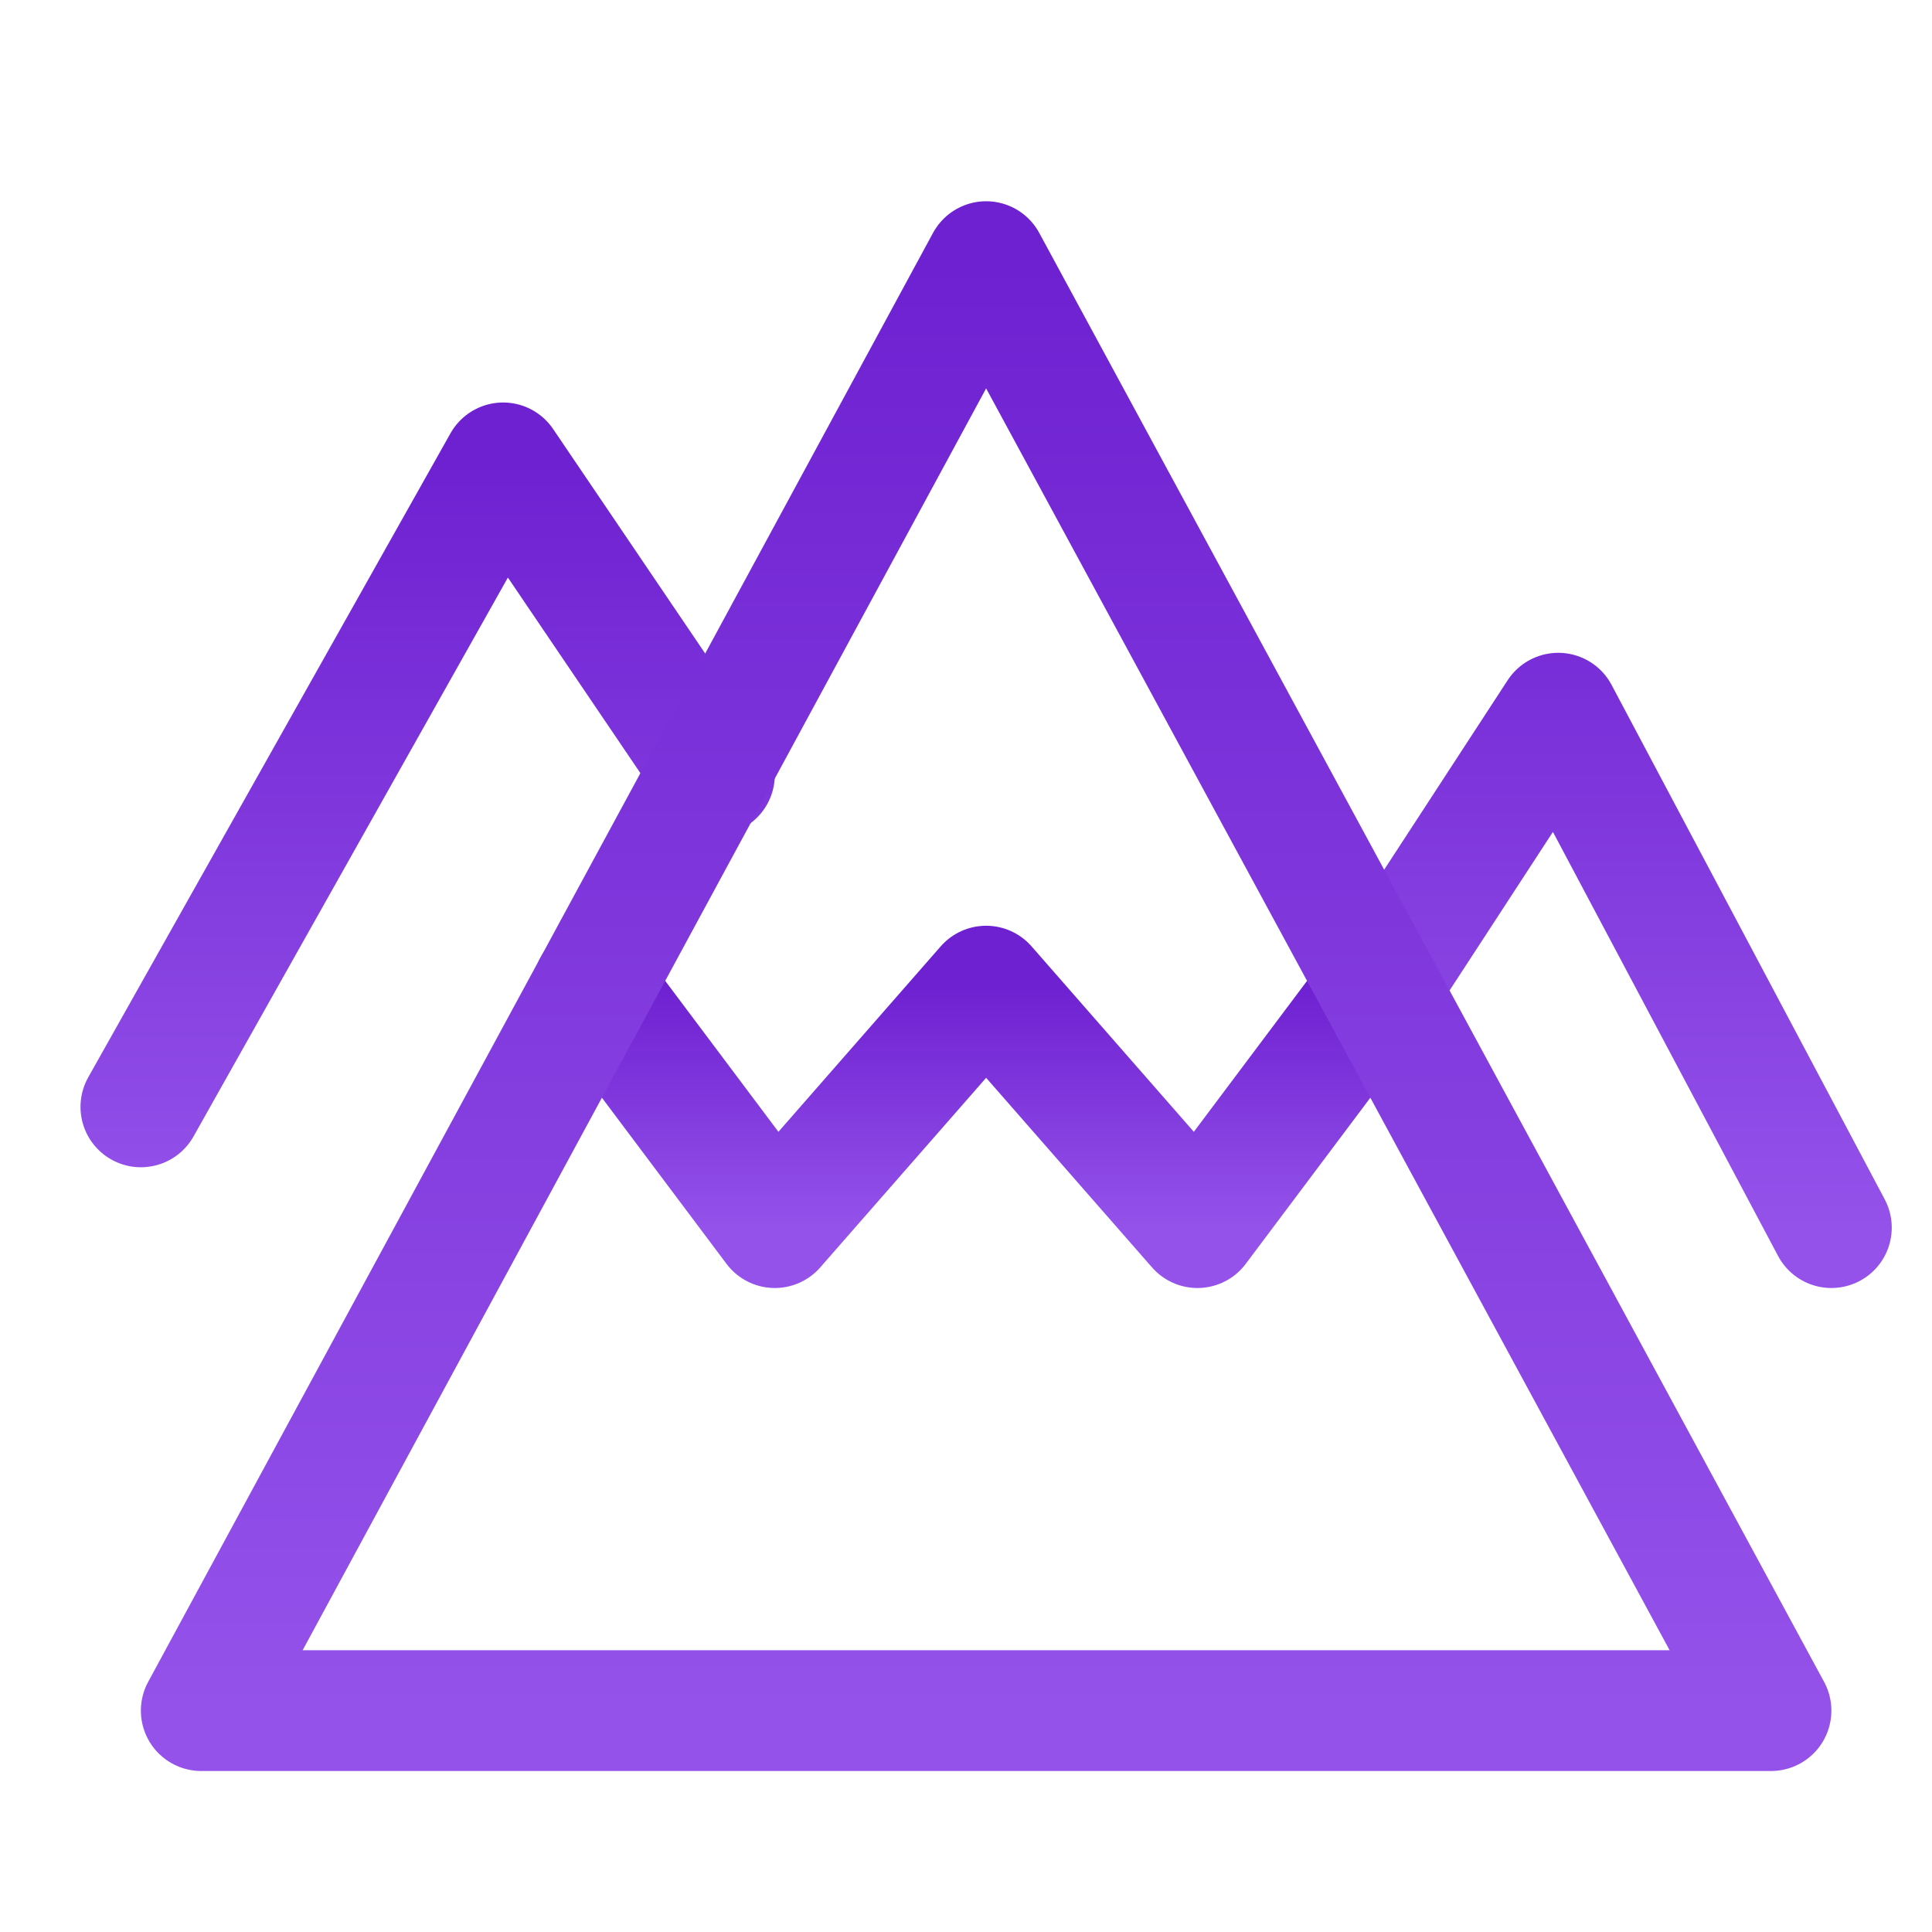 <svg xmlns="http://www.w3.org/2000/svg" width="48" height="48"><defs><linearGradient id="gradient-purple" x1="0%" x2="0%" y1="0%" y2="100%"><stop offset="0%" stop-color="#6E21D1"></stop><stop offset="100%" stop-color="#9452EA"></stop></linearGradient></defs><g fill="none" stroke="url(#gradient-purple)" stroke-linecap="round" stroke-linejoin="round" stroke-width="3" class="nc-icon-wrapper" transform="translate(.5 .5)"><path d="m14.25 24 4.5 6L24 24l5.25 6 4.5-6" data-cap="butt" data-color="color-2"></path><path d="m3 27 9-16 5.25 7.75-.508-.75M45 30l-6.786-12.781L33.794 24l.427-.656" data-color="color-2"></path><path d="m24 6 19.5 36h-39z"></path></g></svg>